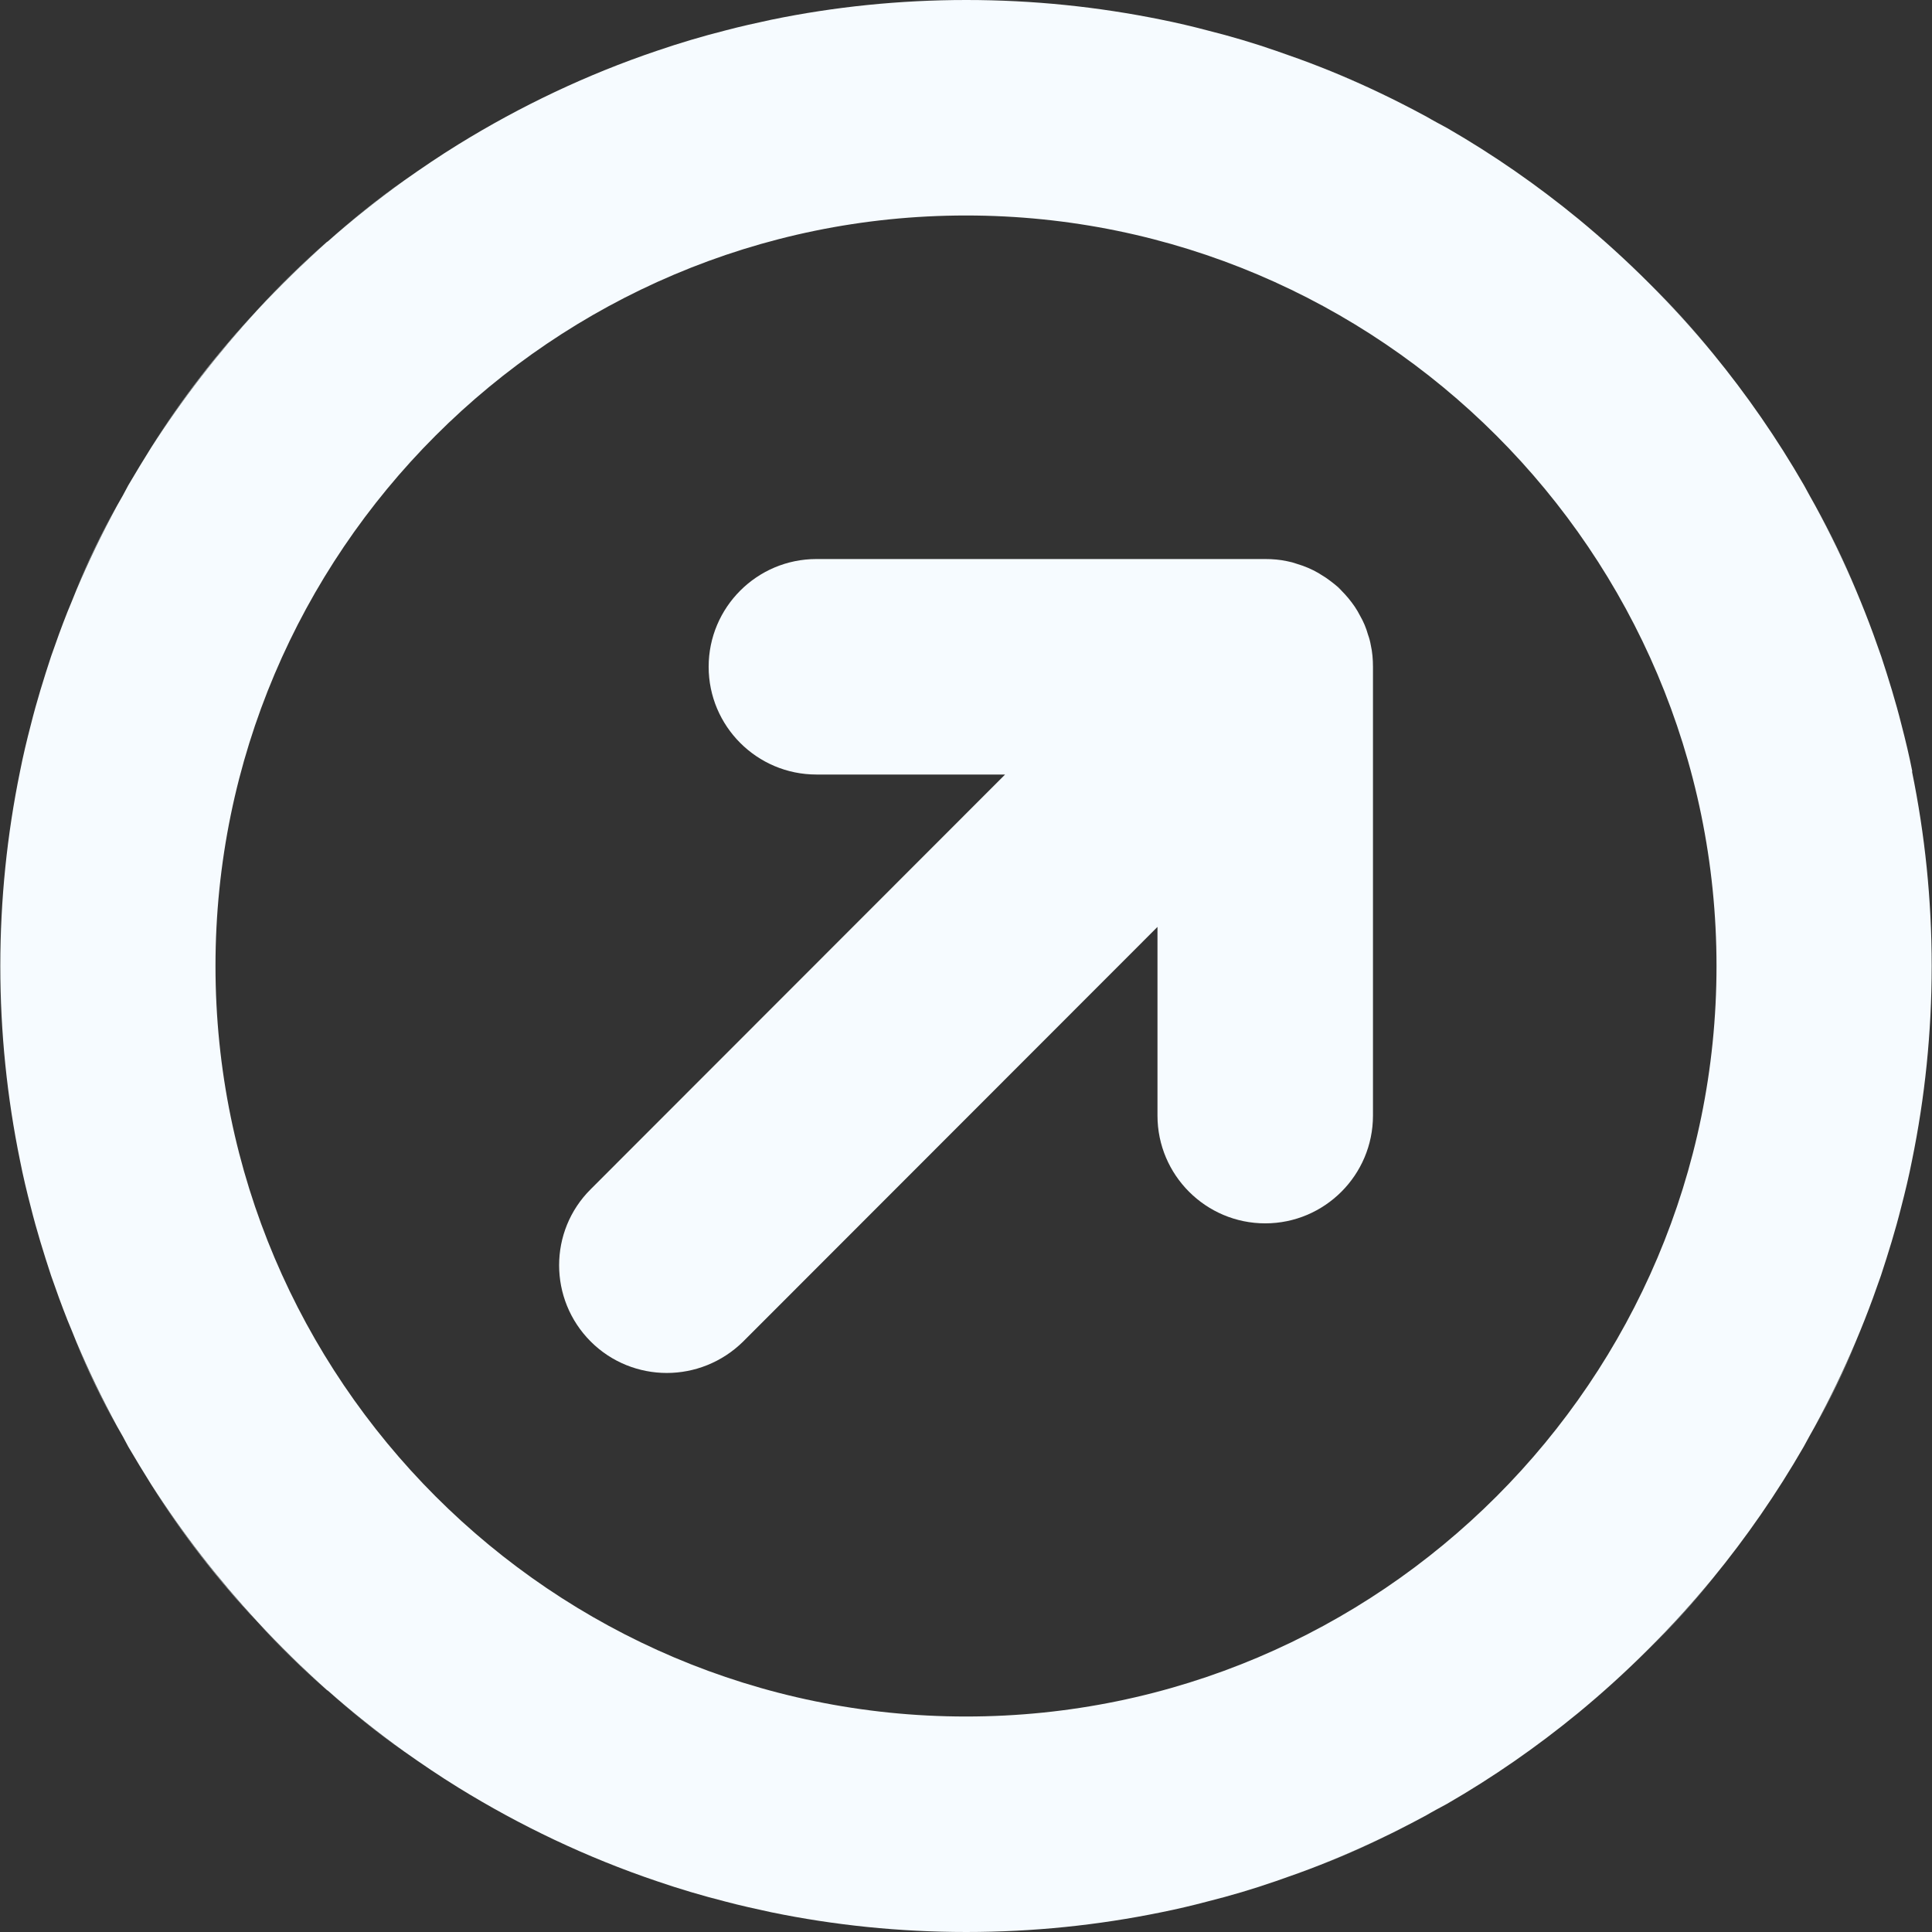 <svg xmlns="http://www.w3.org/2000/svg" id="Layer_1" data-name="Layer 1" viewBox="0 0 62.76 62.76"><rect x="0" y="0" width="62.76" height="62.76" fill="#333333" stroke="none"/><defs><style>      .cls-1 {        fill: #f6fbff;      }    </style></defs><g id="Group_356" data-name="Group 356"><g id="Ellipse_11" data-name="Ellipse 11"><g><path class="cls-1" d="M39.15,18.76c-.19.13-.36.27-.52.43h0c.16-.17.33-.31.52-.43Z"></path><path class="cls-1" d="M43.33,18.96c.09.07.17.15.25.23h0c-.08-.09-.16-.16-.25-.23ZM43.33,18.96c.09.07.17.15.25.23h0c-.08-.09-.16-.16-.25-.23ZM60.29,19.17c-.39-.94-.83-1.85-1.32-2.74.48.89.92,1.8,1.32,2.74ZM60.29,43.59c-.4.94-.84,1.85-1.32,2.74.49-.89.93-1.8,1.32-2.74ZM55.65,11.49c-.65-.8-1.34-1.56-2.08-2.29.72.72,1.42,1.49,2.08,2.29ZM55.65,51.27c-.66.8-1.36,1.57-2.08,2.29.74-.73,1.43-1.49,2.08-2.29ZM53.57,9.2c-.74-.74-1.5-1.43-2.3-2.09.8.66,1.57,1.36,2.3,2.09ZM53.57,53.56c-.73.73-1.5,1.43-2.3,2.09.8-.66,1.56-1.35,2.3-2.09ZM45.49,3.35c-.85-.43-1.72-.83-2.6-1.17.88.35,1.75.74,2.6,1.17ZM45.49,59.41c-.85.43-1.72.82-2.6,1.17.88-.34,1.75-.74,2.6-1.17ZM43.33,18.96c.09.07.17.15.25.23h0c-.08-.09-.16-.16-.25-.23ZM10.63,7.85c.79-.7,1.62-1.36,2.48-1.98-.86.61-1.68,1.27-2.48,1.98ZM13.11,56.89c-.86-.62-1.69-1.28-2.48-1.98.8.71,1.62,1.37,2.48,1.98ZM8.35,10.07c.72-.77,1.48-1.51,2.27-2.22-.79.7-1.55,1.44-2.27,2.22ZM8.35,52.69c.72.78,1.48,1.52,2.27,2.22-.79-.71-1.55-1.45-2.27-2.22ZM4.9,14.54c1.02-1.59,2.18-3.08,3.45-4.46-1.29,1.38-2.44,2.87-3.45,4.46ZM4.9,48.22c1.01,1.59,2.16,3.08,3.45,4.46-1.27-1.38-2.43-2.87-3.45-4.46ZM3.79,16.43c-.49.89-.93,1.8-1.32,2.74.4-.94.84-1.85,1.32-2.74ZM3.79,46.33c-.48-.89-.92-1.8-1.32-2.74.39.94.83,1.85,1.32,2.74Z"></path></g><path class="cls-1" d="M62.12,25.06c-.1-.51-.22-1.01-.35-1.51-.19-.76-.42-1.5-.66-2.23-.17-.49-.34-.96-.53-1.44-.09-.23-.19-.47-.29-.71-.4-.94-.84-1.85-1.32-2.74-.12-.22-.25-.44-.37-.67-.87-1.51-1.86-2.94-2.95-4.27-.66-.8-1.36-1.57-2.08-2.29-.74-.74-1.5-1.43-2.3-2.09h0c-1.33-1.09-2.75-2.08-4.26-2.95-.22-.12-.45-.24-.67-.37-.28-.15-.56-.3-.84-.44-.85-.43-1.72-.82-2.6-1.17h0c-.48-.19-.96-.36-1.45-.53-.72-.25-1.46-.47-2.22-.66-.49-.13-1-.25-1.5-.35C35.67.22,33.56,0,31.39,0s-4.29.22-6.33.64c-.51.11-1.01.22-1.5.35-.75.19-1.49.41-2.22.66-2.28.77-4.44,1.8-6.45,3.04-.6.37-1.19.77-1.77,1.18-.86.62-1.69,1.28-2.48,1.98,0,.01-.01,0-.01,0-.79.71-1.55,1.45-2.27,2.22h0c-1.27,1.39-2.43,2.88-3.45,4.47-.25.4-.5.81-.74,1.22-.12.23-.24.45-.37.67-.48.89-.92,1.8-1.32,2.74-.1.24-.19.48-.29.71-.19.48-.36.95-.53,1.44-.24.73-.47,1.47-.66,2.23-.13.5-.25,1-.35,1.51C.23,27.11.01,29.22.01,31.38s.22,4.27.64,6.32c.1.51.22,1.01.35,1.51.19.76.42,1.5.66,2.23.17.49.34.96.53,1.44.1.23.19.47.29.71.4.94.84,1.85,1.32,2.74.13.22.25.44.37.67.24.41.49.82.74,1.22,1.02,1.59,2.18,3.08,3.45,4.46h0c.72.78,1.48,1.52,2.27,2.23,0,0,.01,0,.01,0,.79.7,1.62,1.36,2.48,1.98.58.41,1.17.81,1.77,1.18,2.01,1.24,4.17,2.27,6.45,3.04.73.25,1.47.47,2.22.66.49.13.99.24,1.5.35,2.04.42,4.16.64,6.33.64s4.28-.22,6.33-.64c.5-.1,1.01-.22,1.5-.35.76-.19,1.5-.41,2.22-.66.49-.17.97-.34,1.45-.53h0c.88-.35,1.75-.74,2.6-1.17.28-.14.56-.29.84-.44.22-.13.45-.25.67-.37,1.51-.87,2.93-1.86,4.26-2.95h0c.8-.66,1.56-1.35,2.3-2.09.72-.72,1.42-1.49,2.08-2.29,1.09-1.33,2.08-2.76,2.95-4.27.12-.23.25-.45.37-.67.48-.89.92-1.8,1.32-2.74.1-.24.2-.48.29-.71.19-.48.36-.95.53-1.44.24-.73.47-1.47.66-2.23.13-.5.25-1,.35-1.51.42-2.05.64-4.16.64-6.32s-.22-4.27-.64-6.32ZM31.38,55.76c-13.44,0-24.38-10.94-24.38-24.38S17.94,7,31.38,7s24.38,10.94,24.38,24.38-10.93,24.38-24.38,24.38Z"></path></g><path class="cls-1" d="M44.53,20.96c-.02-.12-.05-.23-.09-.34-.06-.22-.15-.43-.26-.62-.05-.1-.11-.2-.17-.29-.13-.19-.27-.36-.43-.52-.08-.08-.16-.16-.25-.23s-.18-.14-.27-.2c-.08-.05-.16-.1-.24-.15-.21-.12-.44-.22-.68-.29-.11-.04-.22-.07-.33-.09-.23-.05-.47-.07-.71-.07h-14.58c-1.93,0-3.5,1.57-3.5,3.5s1.57,3.5,3.5,3.5h6.13l-13.46,13.47c-1.37,1.36-1.37,3.58,0,4.95.68.68,1.58,1.02,2.47,1.02s1.79-.34,2.48-1.02l13.46-13.47v6.13c0,1.93,1.57,3.5,3.5,3.5s3.5-1.57,3.5-3.5v-14.58c0-.24-.02-.48-.07-.7Z"></path><path class="cls-1" d="M43.58,19.18h0c-.08-.07-.16-.15-.25-.22.09.07.17.14.25.22Z"></path></g></svg>